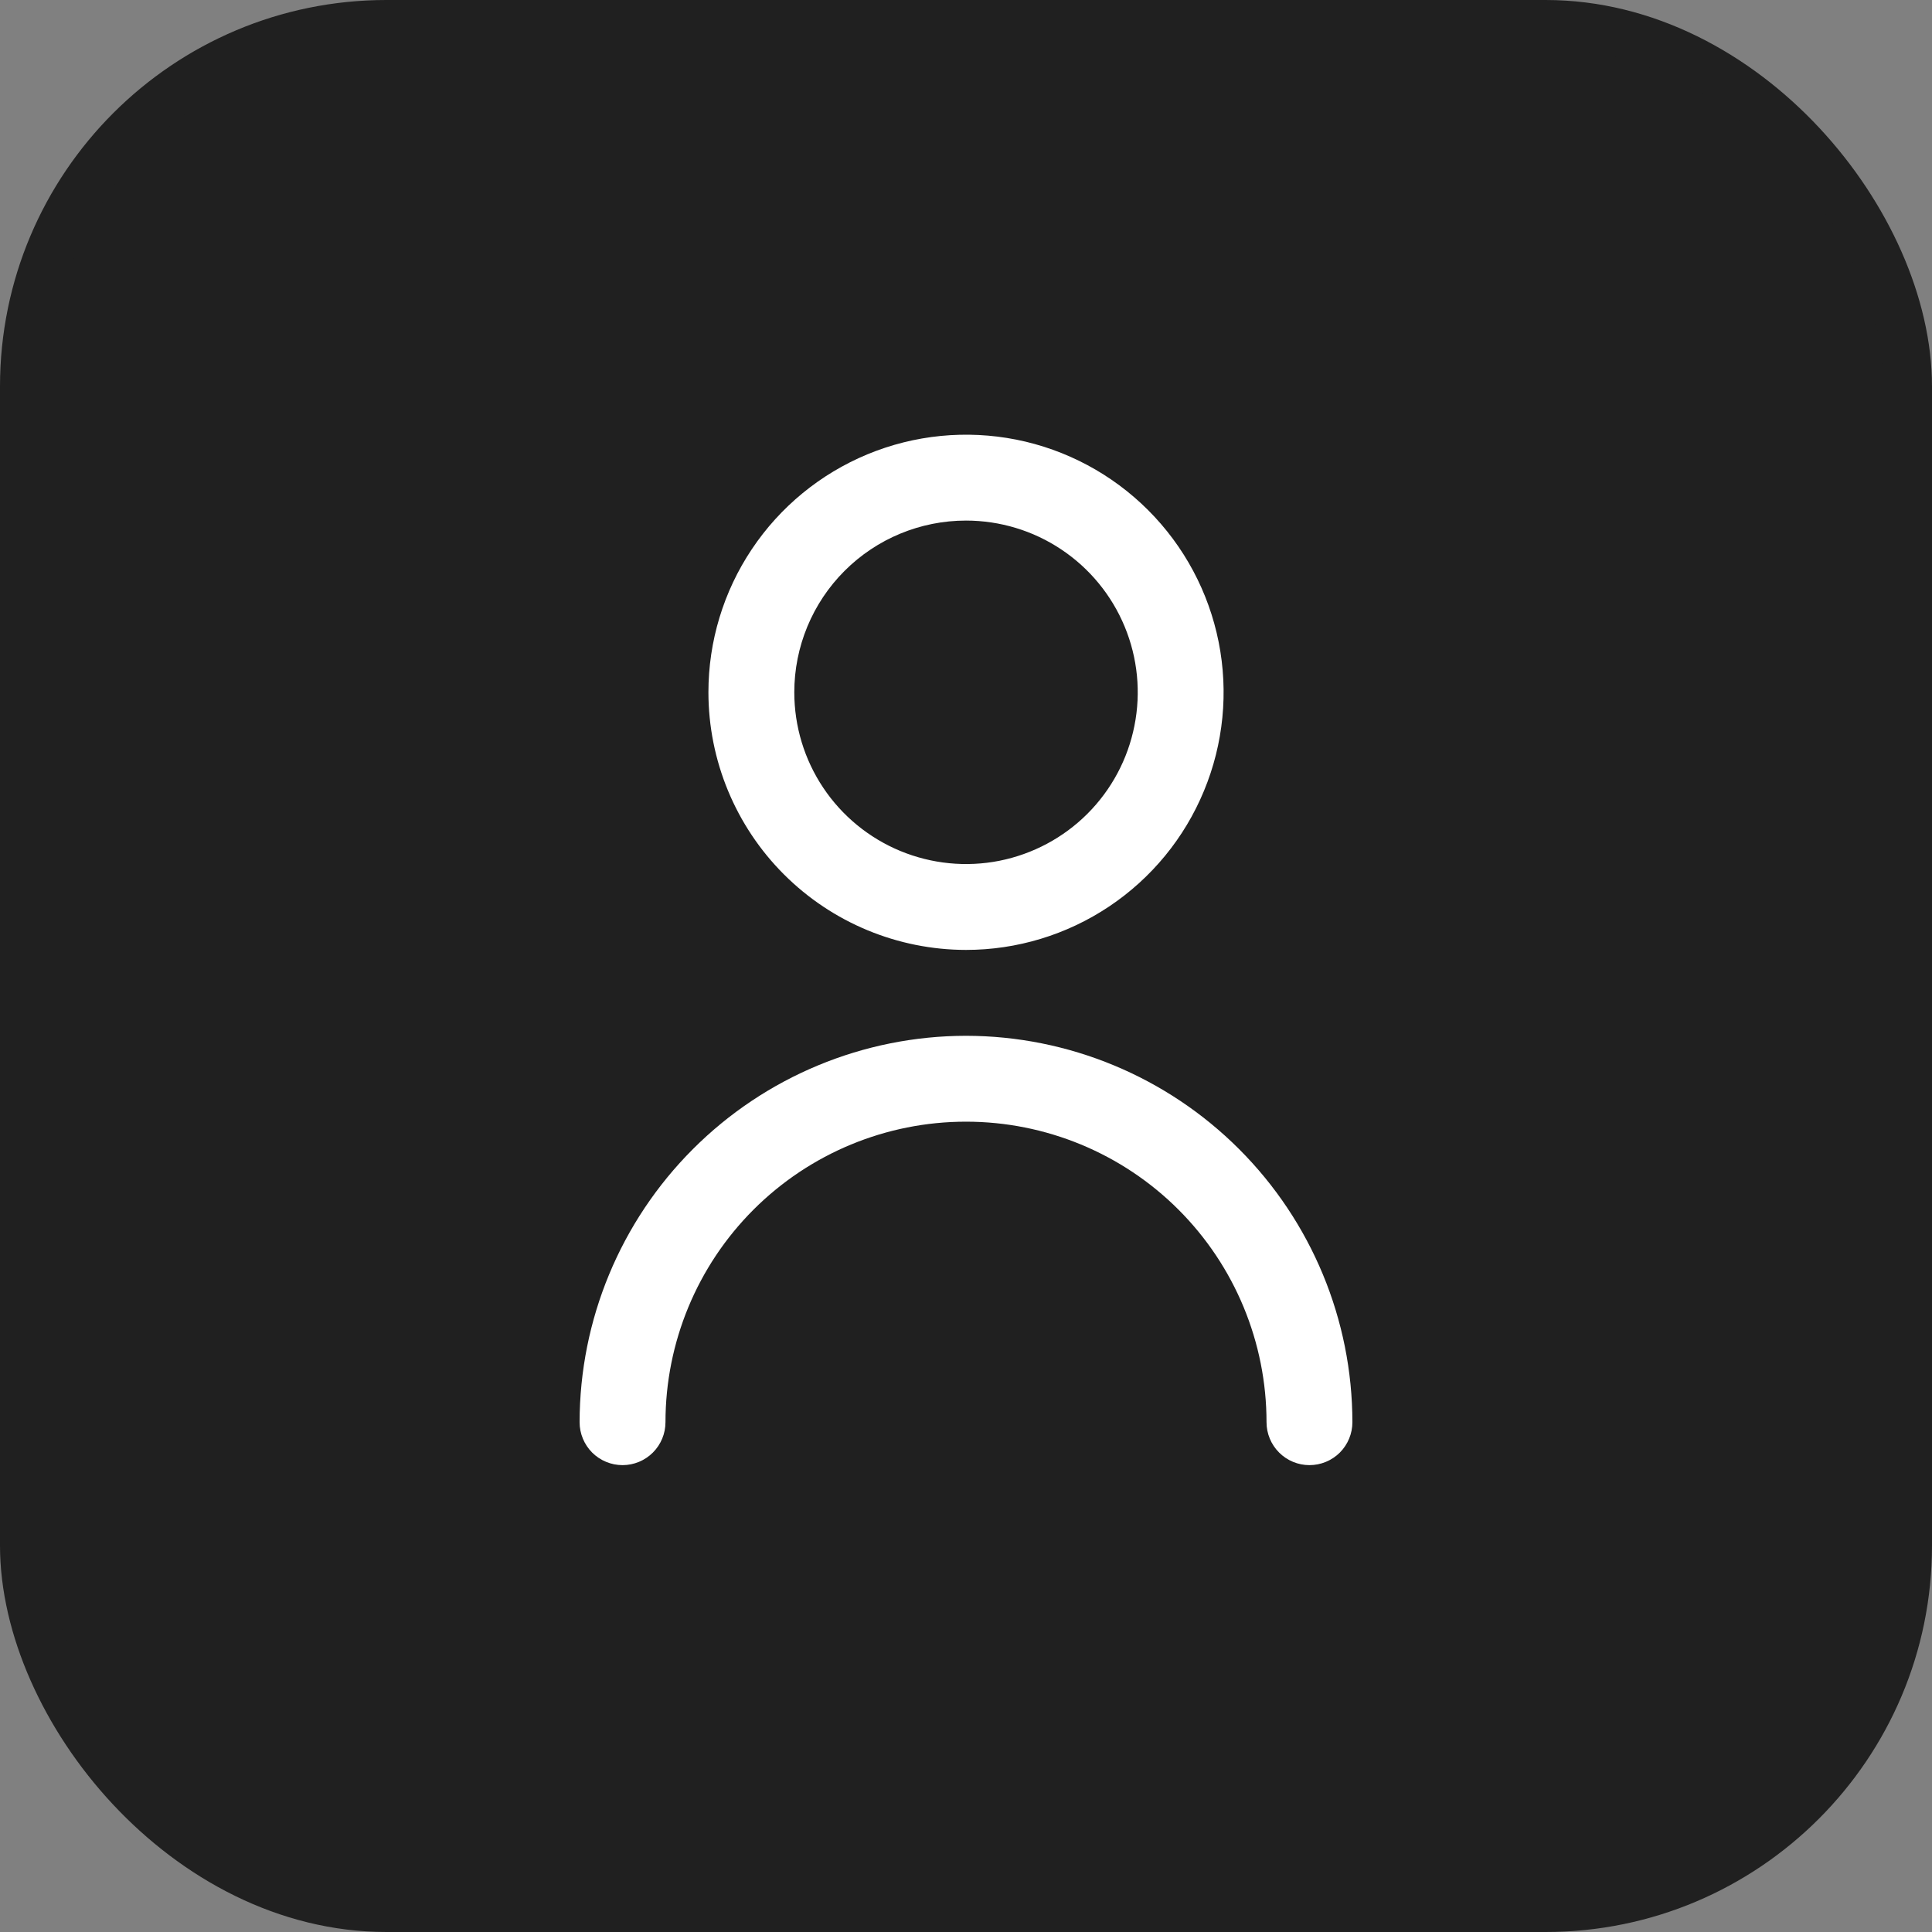 <svg width="40" height="40" viewBox="0 0 40 40" fill="none" xmlns="http://www.w3.org/2000/svg">
<rect x="0" y="0" width="40" height="40" fill="#808080" stroke="none"/>
<rect x="0.5" y="0.5" width="39" height="39" rx="7.5" fill="#202020" stroke="#202020"/>
<path d="M20 19.667C21.055 19.667 22.086 19.354 22.963 18.768C23.84 18.182 24.524 17.349 24.927 16.374C25.331 15.4 25.437 14.327 25.231 13.293C25.025 12.258 24.517 11.308 23.771 10.562C23.025 9.816 22.075 9.308 21.041 9.102C20.006 8.897 18.934 9.002 17.959 9.406C16.985 9.81 16.152 10.493 15.566 11.37C14.979 12.247 14.667 13.278 14.667 14.333C14.668 15.747 15.23 17.103 16.23 18.103C17.23 19.103 18.586 19.665 20 19.667ZM20 10.778C20.703 10.778 21.391 10.986 21.975 11.377C22.56 11.768 23.016 12.323 23.285 12.973C23.554 13.622 23.625 14.337 23.487 15.027C23.35 15.717 23.012 16.35 22.514 16.848C22.017 17.345 21.383 17.683 20.694 17.821C20.004 17.958 19.289 17.887 18.639 17.618C17.99 17.349 17.434 16.893 17.044 16.309C16.653 15.724 16.445 15.037 16.445 14.333C16.445 13.39 16.819 12.486 17.486 11.819C18.153 11.152 19.057 10.778 20 10.778Z" fill="white"/>
<path d="M20 21.445C17.879 21.447 15.845 22.291 14.346 23.791C12.846 25.291 12.002 27.324 12 29.445C12 29.681 12.094 29.907 12.26 30.074C12.427 30.24 12.653 30.334 12.889 30.334C13.125 30.334 13.351 30.24 13.517 30.074C13.684 29.907 13.778 29.681 13.778 29.445C13.778 27.795 14.433 26.212 15.6 25.045C16.767 23.878 18.35 23.223 20 23.223C21.65 23.223 23.233 23.878 24.4 25.045C25.567 26.212 26.222 27.795 26.222 29.445C26.222 29.681 26.316 29.907 26.483 30.074C26.649 30.24 26.875 30.334 27.111 30.334C27.347 30.334 27.573 30.24 27.74 30.074C27.906 29.907 28 29.681 28 29.445C27.998 27.324 27.154 25.291 25.654 23.791C24.154 22.291 22.121 21.447 20 21.445Z" fill="white"/>
</svg>
